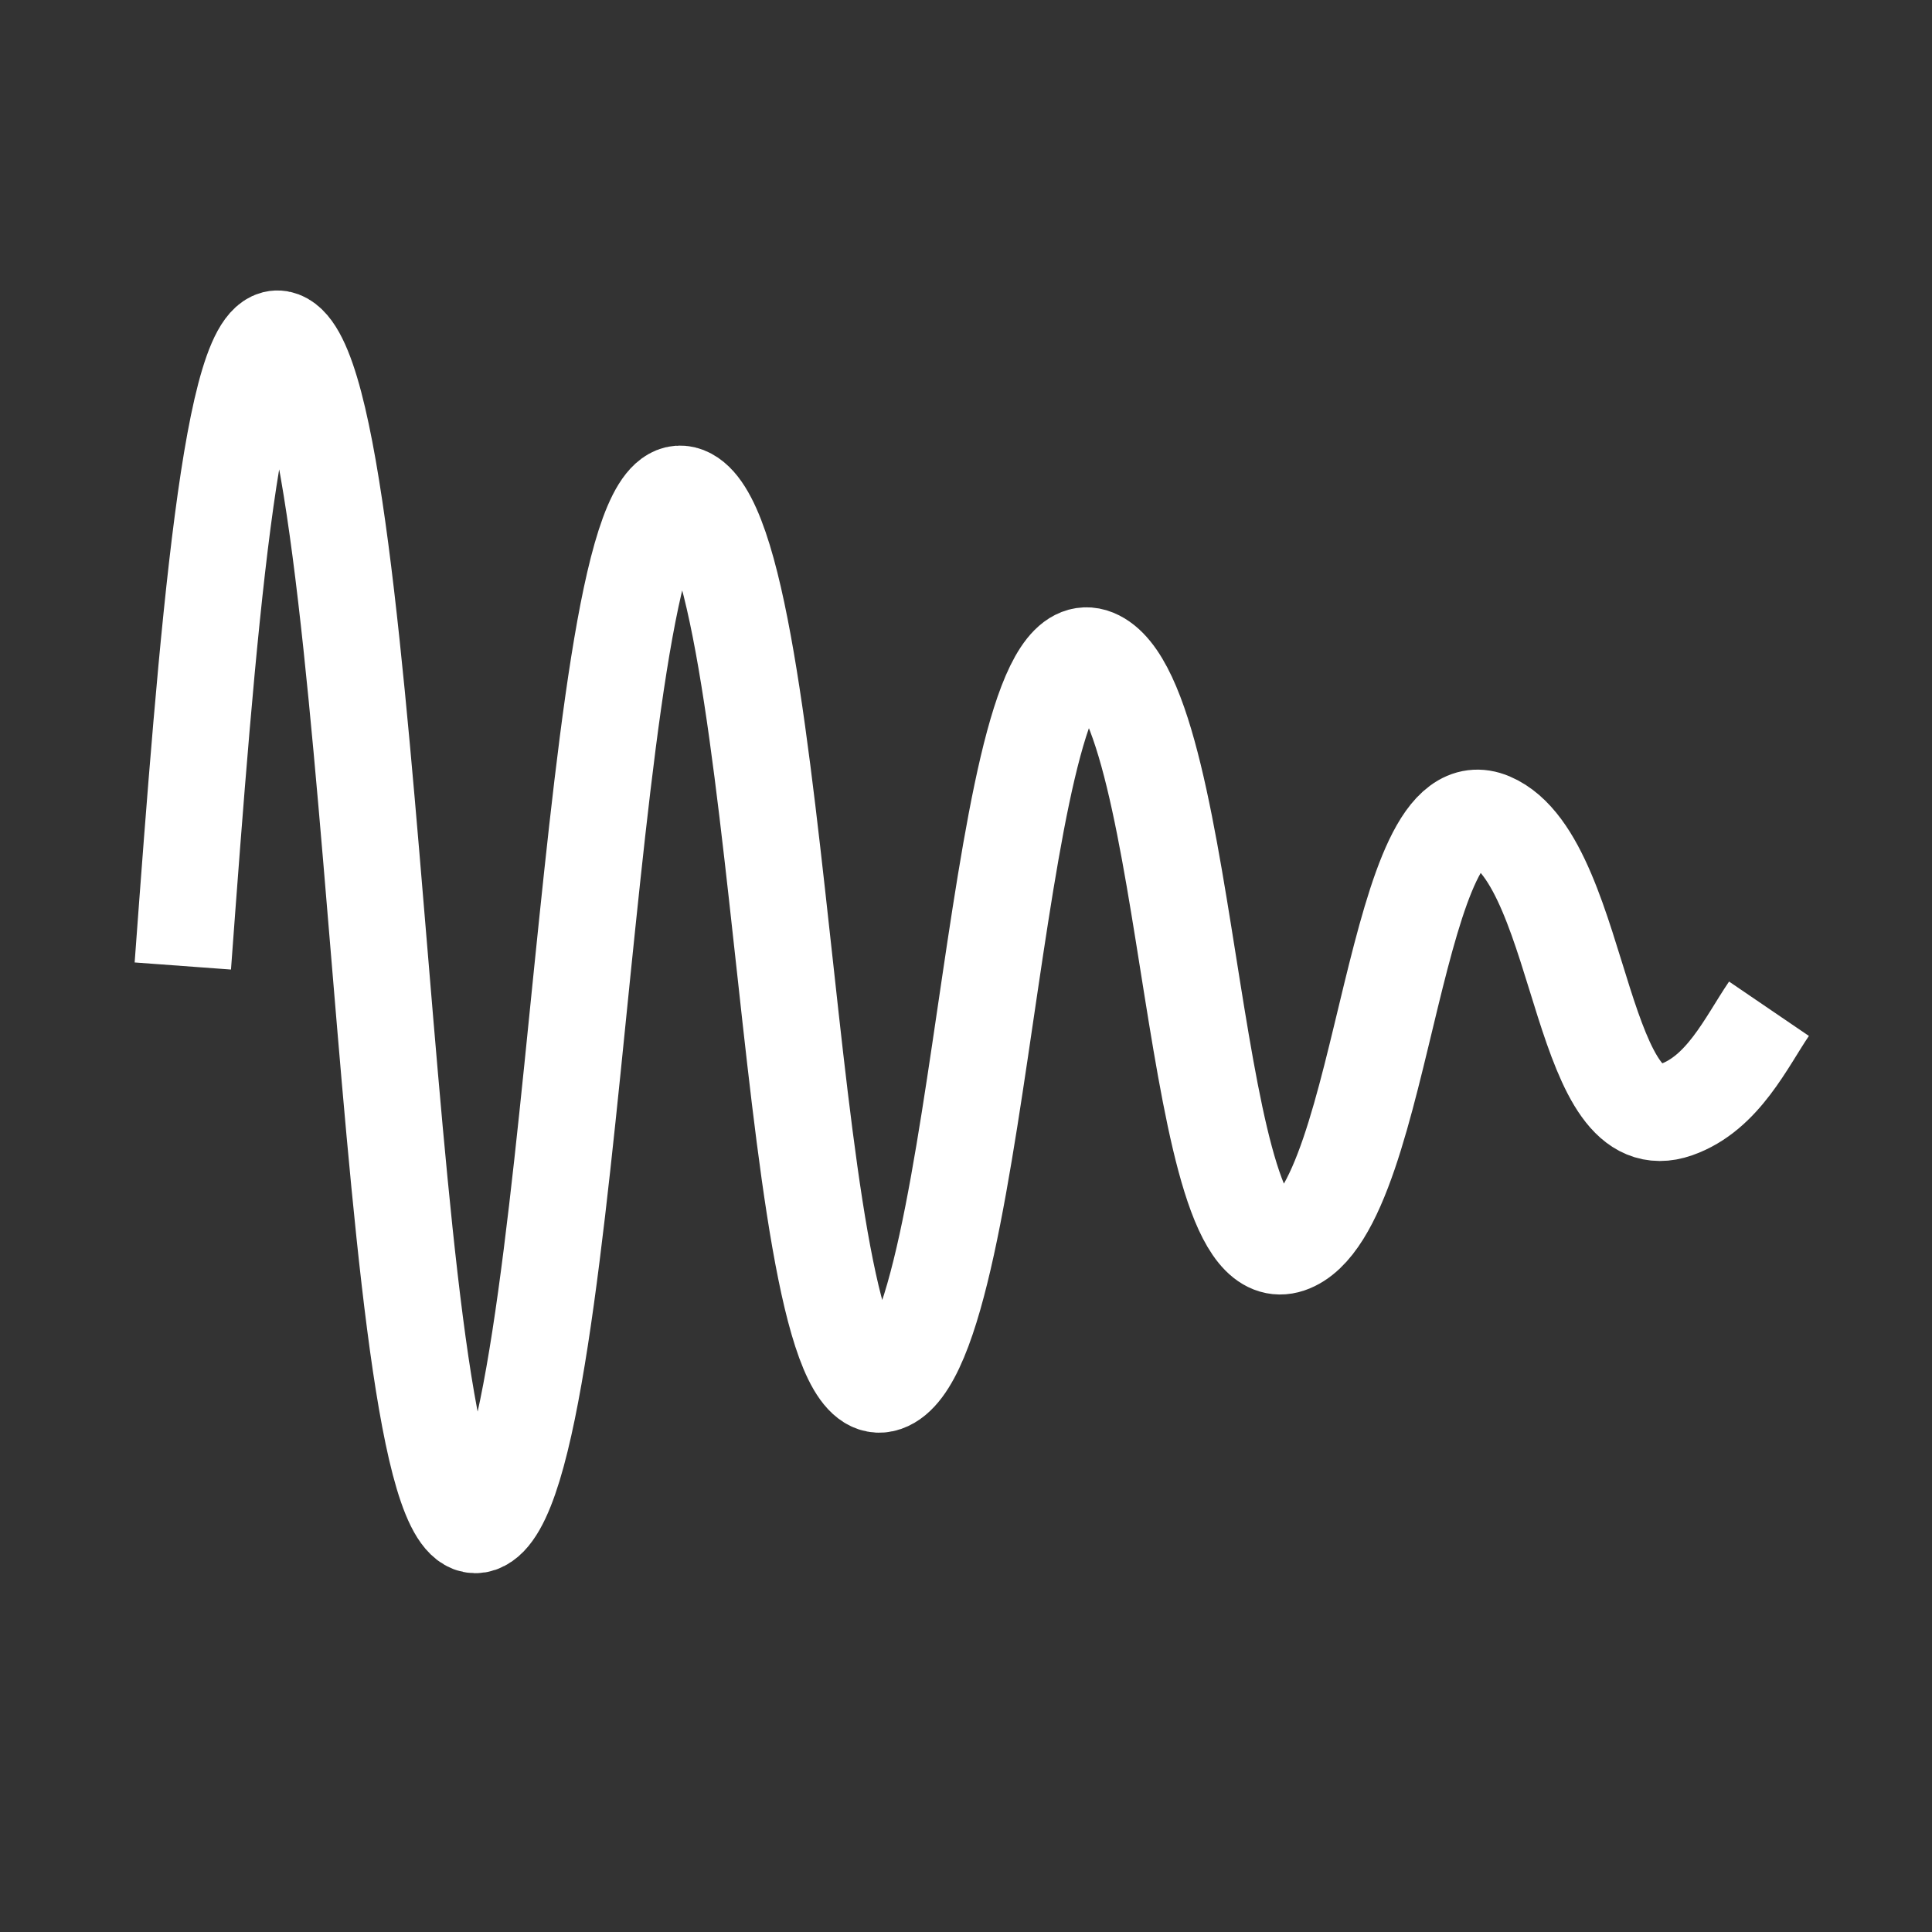 <?xml version="1.0" encoding="UTF-8"?>
<svg id="Ebene_1" data-name="Ebene 1" xmlns="http://www.w3.org/2000/svg" viewBox="0 0 80 80">
  <rect x="0" y="0" width="80" height="80" fill="#333333" stroke="none"/>
  <defs>
    <style>
      .cls-1 {
        fill: none;
        stroke: #fff;
        stroke-miterlimit: 10;
        stroke-width: 4px;
      }
    </style>
  </defs>
  <path class="cls-1" d="m7.57,40c1.01-13.73,2.03-26.71,4.09-25.94,2.05.78,3.08,13.79,4.1,26.04,1.02,12.25,2.03,23.74,4.11,23.01s3.16-12.18,4.24-22.86c1.09-10.68,2.18-20.58,4.3-19.75,2.12.83,3.13,10.78,4.14,19.95,1,9.17,2,17.56,4.11,16.83,2.11-.73,3.22-9.05,4.34-16.6,1.12-7.55,2.24-14.31,4.34-13.46,2.09.85,3.06,7.67,4.03,13.72s1.93,11.3,4,10.6c2.07-.7,3.15-5.9,4.23-10.32,1.08-4.42,2.15-8.07,4.13-7.23s2.91,4.55,3.85,7.5c.94,2.95,1.89,5.14,3.83,4.46,1.94-.68,2.9-2.8,3.84-4.18"/>
</svg>